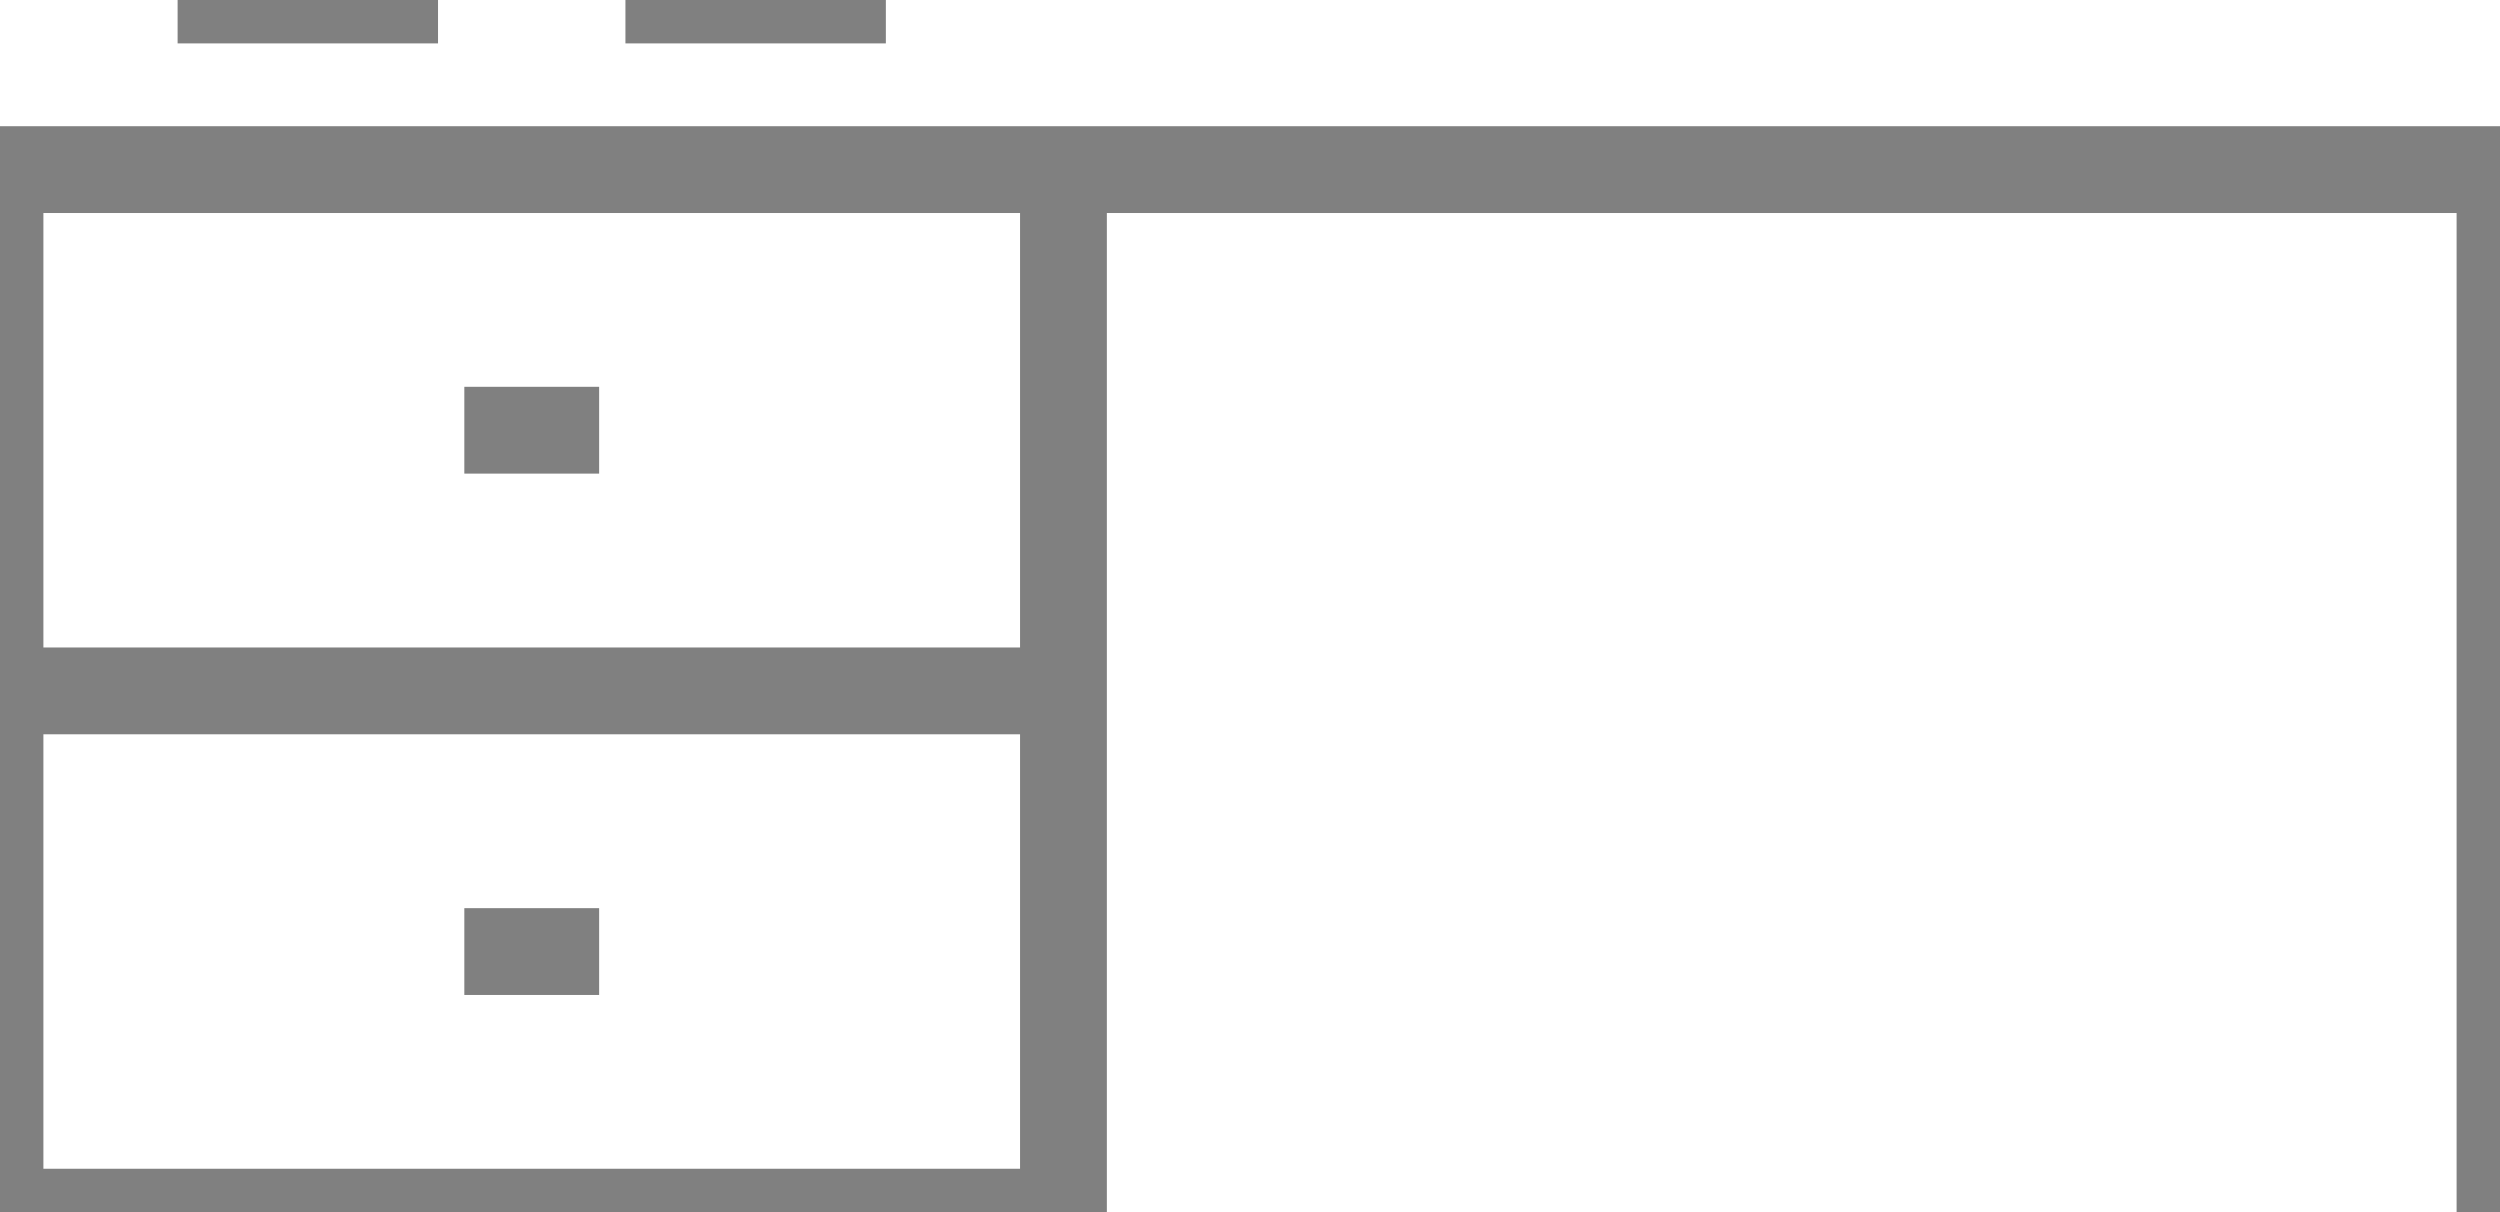 <svg xmlns="http://www.w3.org/2000/svg" xmlns:xlink="http://www.w3.org/1999/xlink" class="svg replaced-svg"
                viewBox="0.6 7.041 28.8 13.964">
                <g fill="none" stroke="#808080">
                    <path
                        d="M12.851 8.995H.6M.6 15h12.251M29.4 21.005V8.995H12.851M5.949 11.997h1.553M2.646 7.041h3M7.805 7.041h3M12.851 15H.6M.6 21.005h12.251M5.949 18.003h1.553M.6 8.995V15M12.851 15V8.995M.6 15v6.005M12.851 21.005V15">
                    </path>
                </g>
            </svg>